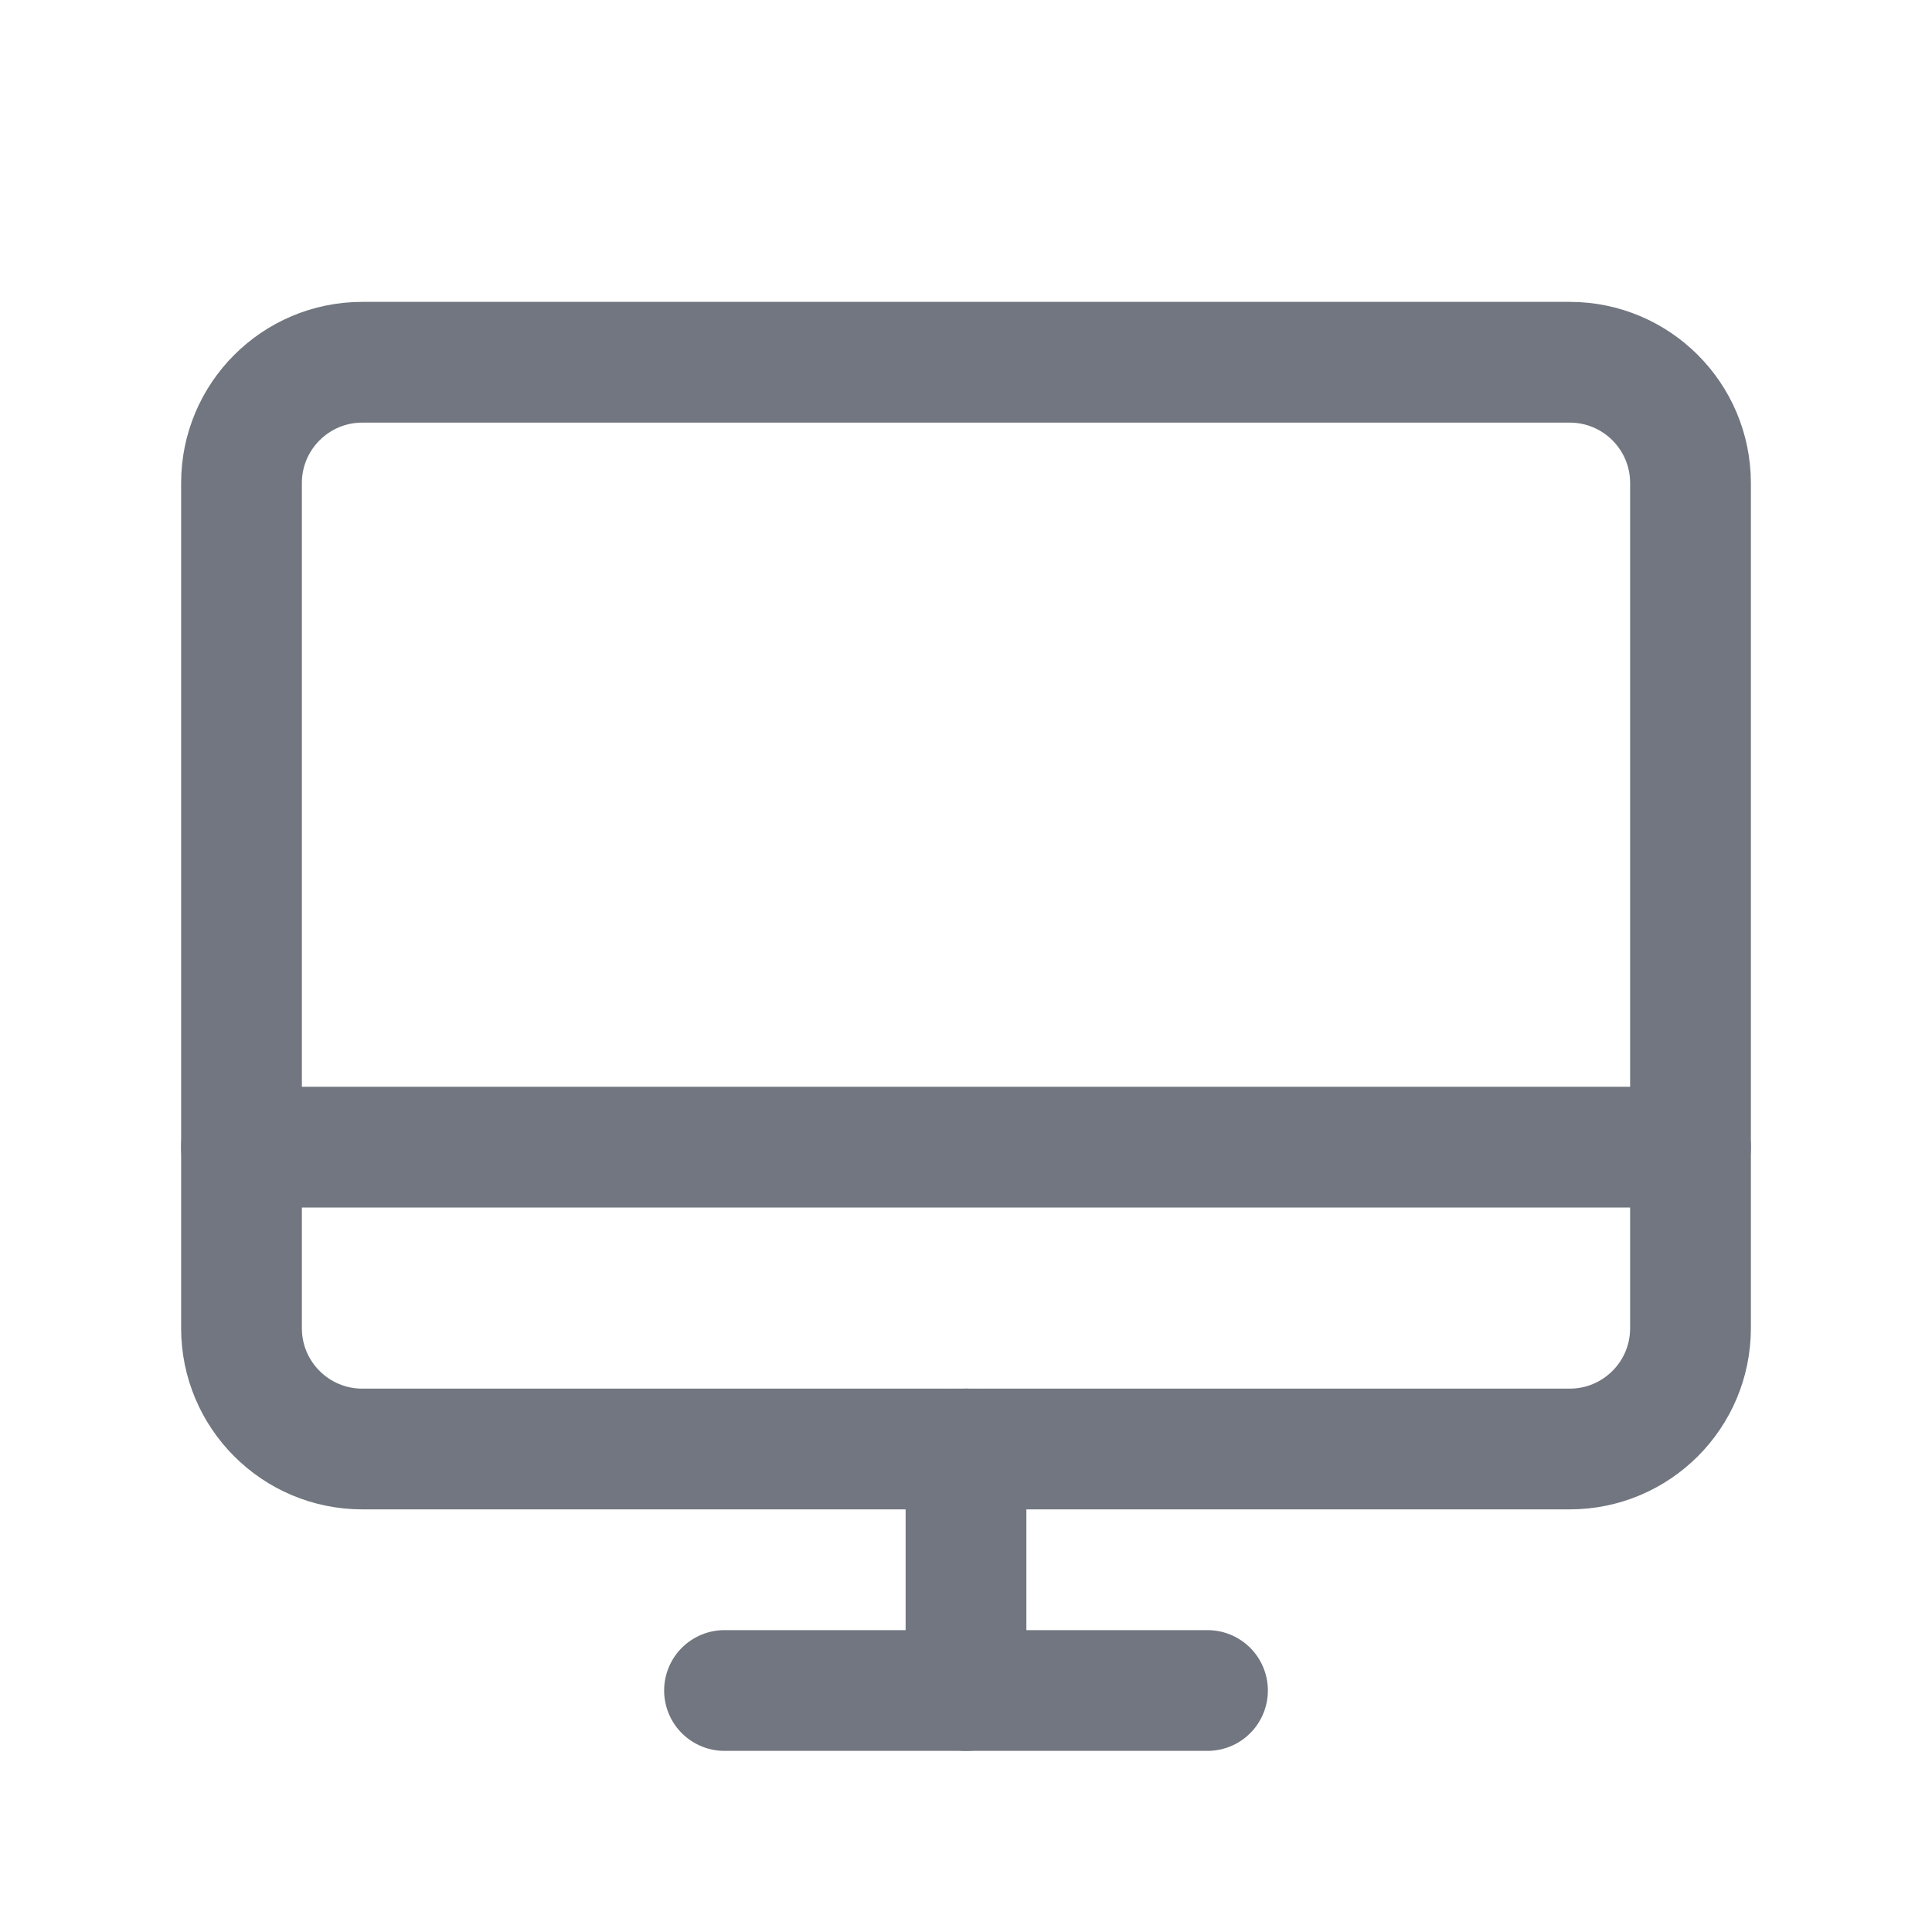 <svg width="24" height="24" viewBox="0 0 24 24" fill="none" xmlns="http://www.w3.org/2000/svg">
<path d="M4.5 18L19.5 18C20.328 18 21 17.328 21 16.5V6C21 5.172 20.328 4.5 19.5 4.5L4.5 4.5C3.672 4.5 3 5.172 3 6V16.5C3 17.328 3.672 18 4.5 18Z" stroke="#717680" stroke-width="1.5" stroke-linecap="round" stroke-linejoin="round"/>
<path d="M15 21H9" stroke="#717680" stroke-width="1.5" stroke-linecap="round" stroke-linejoin="round"/>
<path d="M3 14.25H21" stroke="#717680" stroke-width="1.5" stroke-linecap="round" stroke-linejoin="round"/>
<path d="M12 18V21" stroke="#717680" stroke-width="1.5" stroke-linecap="round" stroke-linejoin="round"/>
</svg>
